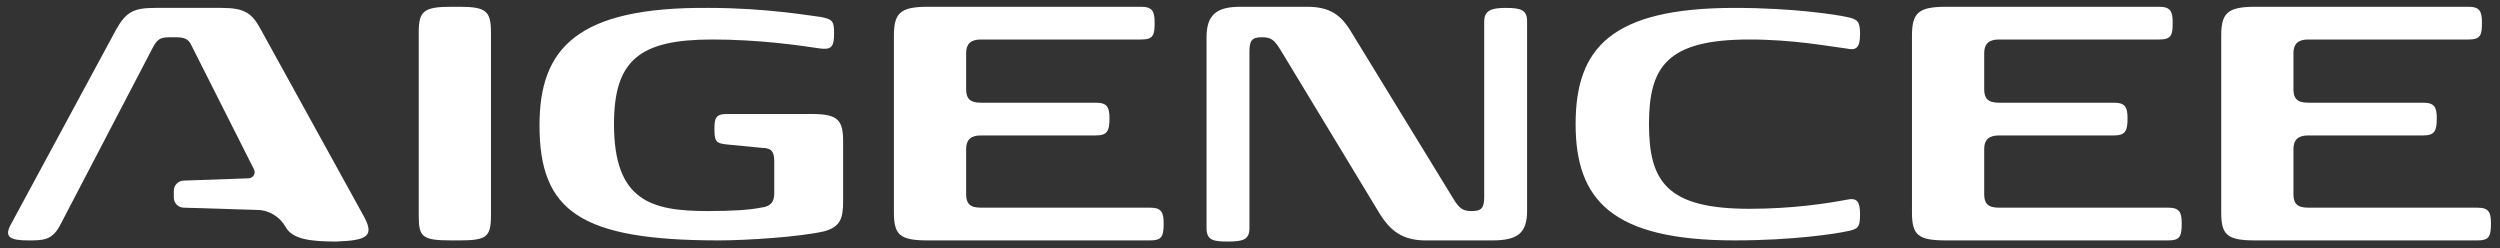 <?xml version="1.0" encoding="utf-8"?>
<!-- Generator: Adobe Illustrator 28.3.0, SVG Export Plug-In . SVG Version: 6.00 Build 0)  -->
<svg version="1.1" id="Layer_1" xmlns="http://www.w3.org/2000/svg" xmlns:xlink="http://www.w3.org/1999/xlink" x="0px" y="0px"
	 viewBox="0 0 221.5 22" style="enable-background:new 0 0 221.5 22;" xml:space="preserve">
<rect x="0" y="0" width="221.5" height="22" fill="#333333" stroke="none"/>
<style type="text/css">
	.st0{fill:#FFFFFF;}
</style>
<g>
	<g>
		<path class="st0" d="M32.2,19.1L23.1,2.6c-0.8-1.5-1.5-1.9-3.5-1.9h-5.8c-1.9,0-2.6,0.3-3.5,1.9L0.9,20c-0.5,1,0,1.3,1.6,1.3
			c1.3,0,2.1,0,2.8-1.3l8.3-15.9c0.4-0.7,0.7-0.8,1.5-0.8h0.4c0.8,0,1.2,0.1,1.5,0.8c0,0,4.9,9.7,5.5,10.9c0.2,0.4-0.1,0.8-0.5,0.8
			l-5.7,0.2c-0.5,0-0.9,0.4-0.9,0.9v0.6c0,0.5,0.4,0.9,0.9,0.9l6.5,0.2c1,0,2,0.6,2.5,1.5v0c0.6,1.1,2.2,1.3,4.5,1.3
			C32.6,21.3,33.2,20.9,32.2,19.1z"/>
	</g>
	<path class="st0" d="M37.1,19.1V2.9c0-1.9,0.4-2.3,2.9-2.3h0.7c2.4,0,2.8,0.4,2.8,2.3v16.2c0,1.9-0.4,2.2-2.8,2.2H40
		C37.4,21.3,37.1,21,37.1,19.1z"/>
	<path class="st0" d="M47.8,11.1c0-6.8,3.3-10.5,15-10.4c5.1,0,9,0.7,9.9,0.8c1.1,0.2,1.2,0.4,1.2,1.5c0,1.2-0.3,1.4-1.2,1.3
		c-2-0.3-5.5-0.8-9.6-0.8c-6.4,0-8.7,1.8-8.7,7.5c0,6.8,3.3,7.7,8.3,7.7c2.2,0,3.7-0.1,4.7-0.3c0.9-0.1,1.2-0.5,1.2-1.3v-2.8
		c0-0.8-0.2-1.2-1.1-1.2l-3.1-0.3c-1-0.1-1.1-0.3-1.1-1.4c0-0.9,0.1-1.3,1.1-1.3h7.5c2.3,0,2.8,0.5,2.8,2.4v5.3
		c0,1.5-0.2,2.3-1.7,2.7c-2.2,0.5-6.9,0.8-9.3,0.8C51.4,21.3,47.8,18.7,47.8,11.1z"/>
	<path class="st0" d="M82.2,21.3c-2.5,0-3-0.5-3-2.5V3.2c0-2,0.5-2.6,3-2.6h18.9c1,0,1.2,0.4,1.2,1.4c0,1.1-0.1,1.5-1.2,1.5H86.9
		c-0.9,0-1.3,0.4-1.3,1.2v3.2c0,0.8,0.3,1.2,1.3,1.2h10.2c1,0,1.2,0.4,1.2,1.4c0,1.1-0.2,1.5-1.2,1.5H86.9c-0.9,0-1.3,0.4-1.3,1.2v4
		c0,0.8,0.3,1.2,1.3,1.2h15c1,0,1.2,0.4,1.2,1.4c0,1.2-0.2,1.5-1.2,1.5H82.2z"/>
	<path class="st0" d="M128.7,17.5c0.6,1,0.9,1.2,1.7,1.2c0.9,0,1.1-0.3,1.1-1.3V1.9c0-1,0.7-1.2,1.9-1.2c1.4,0,1.9,0.2,1.9,1.2v16.8
		c0,2-0.9,2.6-3.1,2.6h-5.9c-2.1,0-3.2-0.9-4.2-2.6l-8.6-14.2c-0.6-1-0.9-1.2-1.7-1.2c-0.9,0-1.1,0.3-1.1,1.3v15.6
		c0,1-0.5,1.2-1.9,1.2c-1.3,0-1.9-0.1-1.9-1.2V3.3c0-2,0.9-2.7,3-2.7h5.9c2,0,3,0.7,3.9,2.2L128.7,17.5z"/>
	<path class="st0" d="M139.6,11c0-6.7,3.1-10.3,14.1-10.3c5.2,0,9,0.6,9.9,0.8c1,0.2,1.2,0.4,1.2,1.5c0,1.2-0.3,1.5-1.2,1.3
		c-1.6-0.2-4.7-0.8-8.6-0.8c-7.3,0-8.9,2.4-8.9,7.5c0,5.1,1.6,7.5,8.9,7.5c3.9,0,7-0.5,8.6-0.8c0.9-0.2,1.2,0.1,1.2,1.3
		c0,1.2-0.2,1.3-1.2,1.5c-0.9,0.2-4.7,0.8-9.9,0.8C142.8,21.3,139.6,17.7,139.6,11z"/>
	<path class="st0" d="M172.4,21.3c-2.5,0-3-0.5-3-2.5V3.2c0-2,0.5-2.6,3-2.6h18.9c1,0,1.2,0.4,1.2,1.4c0,1.1-0.1,1.5-1.2,1.5h-14.2
		c-0.9,0-1.3,0.4-1.3,1.2v3.2c0,0.8,0.3,1.2,1.3,1.2h10.2c1,0,1.2,0.4,1.2,1.4c0,1.1-0.2,1.5-1.2,1.5h-10.2c-0.9,0-1.3,0.4-1.3,1.2
		v4c0,0.8,0.3,1.2,1.3,1.2h15c1,0,1.2,0.4,1.2,1.4c0,1.2-0.2,1.5-1.2,1.5H172.4z"/>
	<path class="st0" d="M199.8,21.3c-2.5,0-3-0.5-3-2.5V3.2c0-2,0.5-2.6,3-2.6h18.9c1,0,1.2,0.4,1.2,1.4c0,1.1-0.1,1.5-1.2,1.5h-14.2
		c-0.9,0-1.3,0.4-1.3,1.2v3.2c0,0.8,0.3,1.2,1.3,1.2h10.2c1,0,1.2,0.4,1.2,1.4c0,1.1-0.2,1.5-1.2,1.5h-10.2c-0.9,0-1.3,0.4-1.3,1.2
		v4c0,0.8,0.3,1.2,1.3,1.2h15c1,0,1.2,0.4,1.2,1.4c0,1.2-0.2,1.5-1.2,1.5H199.8z"/>
</g>
</svg>
